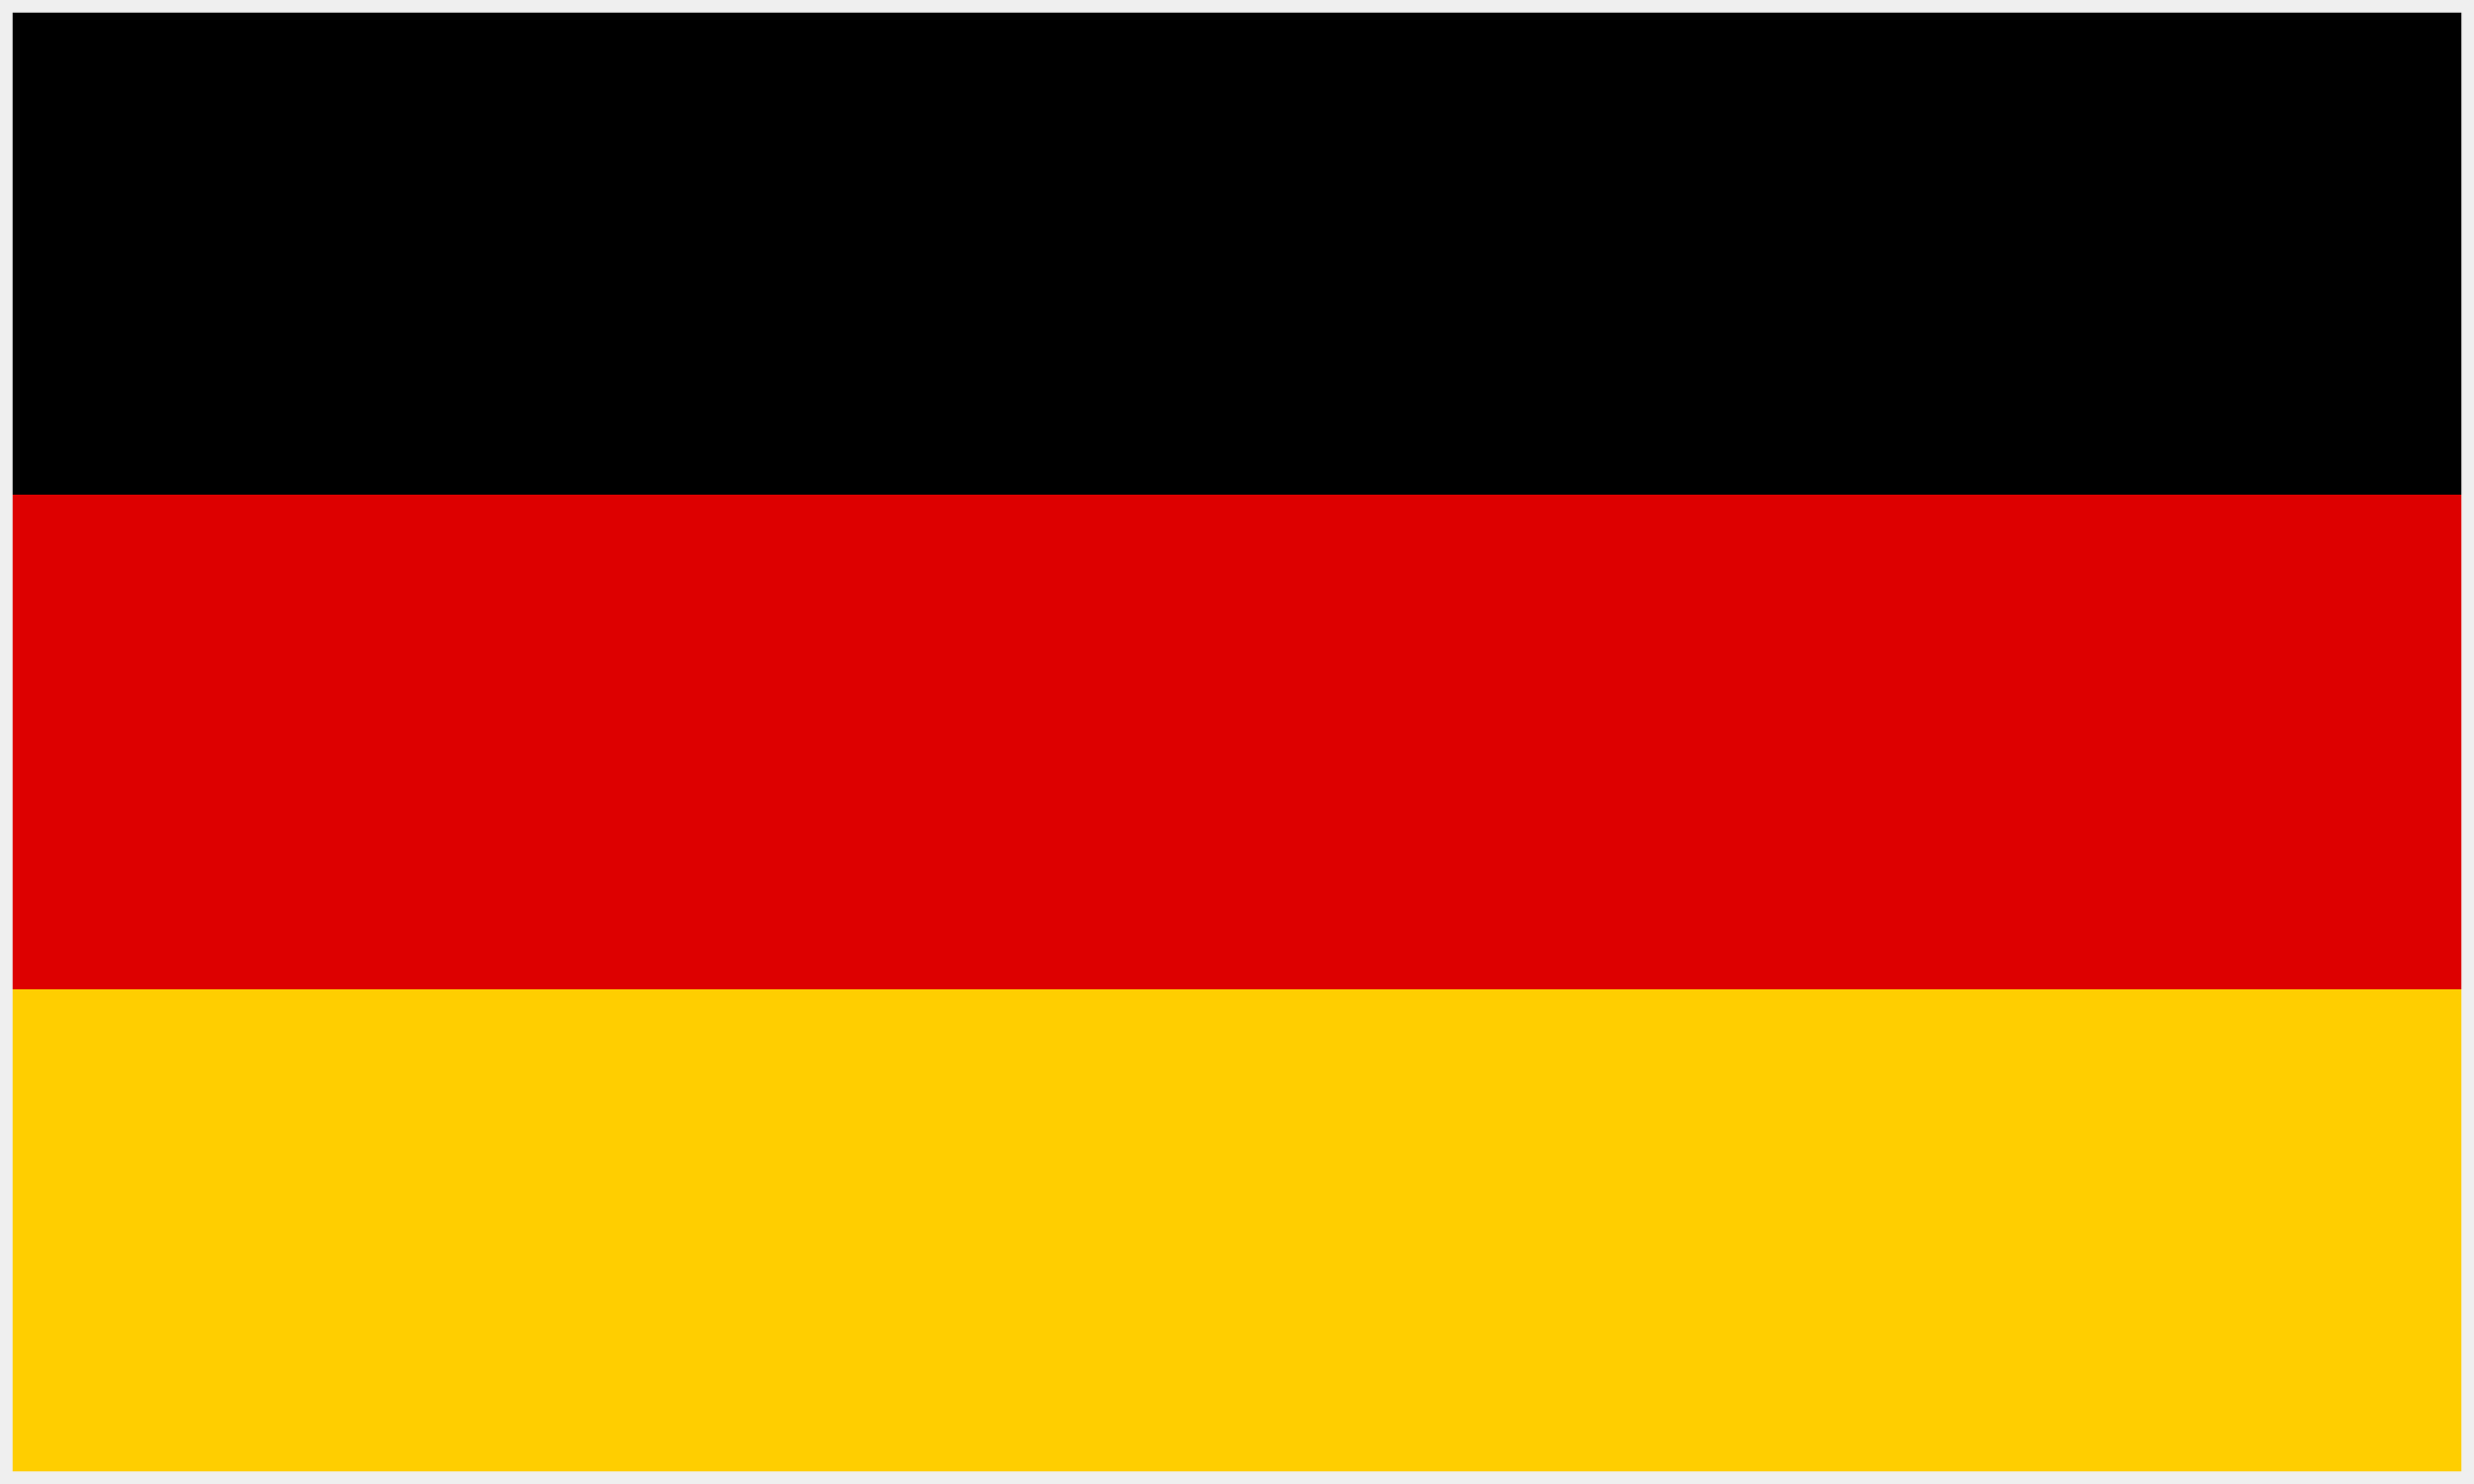 <svg id="Layer_1" data-name="Layer 1" xmlns="http://www.w3.org/2000/svg" viewBox="0 0 1000 600"><defs><style>.cls-3{fill:#efefef}</style></defs><path id="black_stripe" data-name="black stripe" d="M0 0h1000v600H0z"/><path id="red_stripe" data-name="red stripe" fill="#d00" d="M0 200h1000v400H0z"/><path id="gold_stripe" data-name="gold stripe" fill="#ffce00" d="M0 400h1000v200H0z"/><path class="cls-3" d="M995 5v590H5V5h990m5-5H0v600h1000V0z"/><path class="cls-3" d="M995 5v590H5V5h990m5-5H0v600h1000V0z"/></svg>